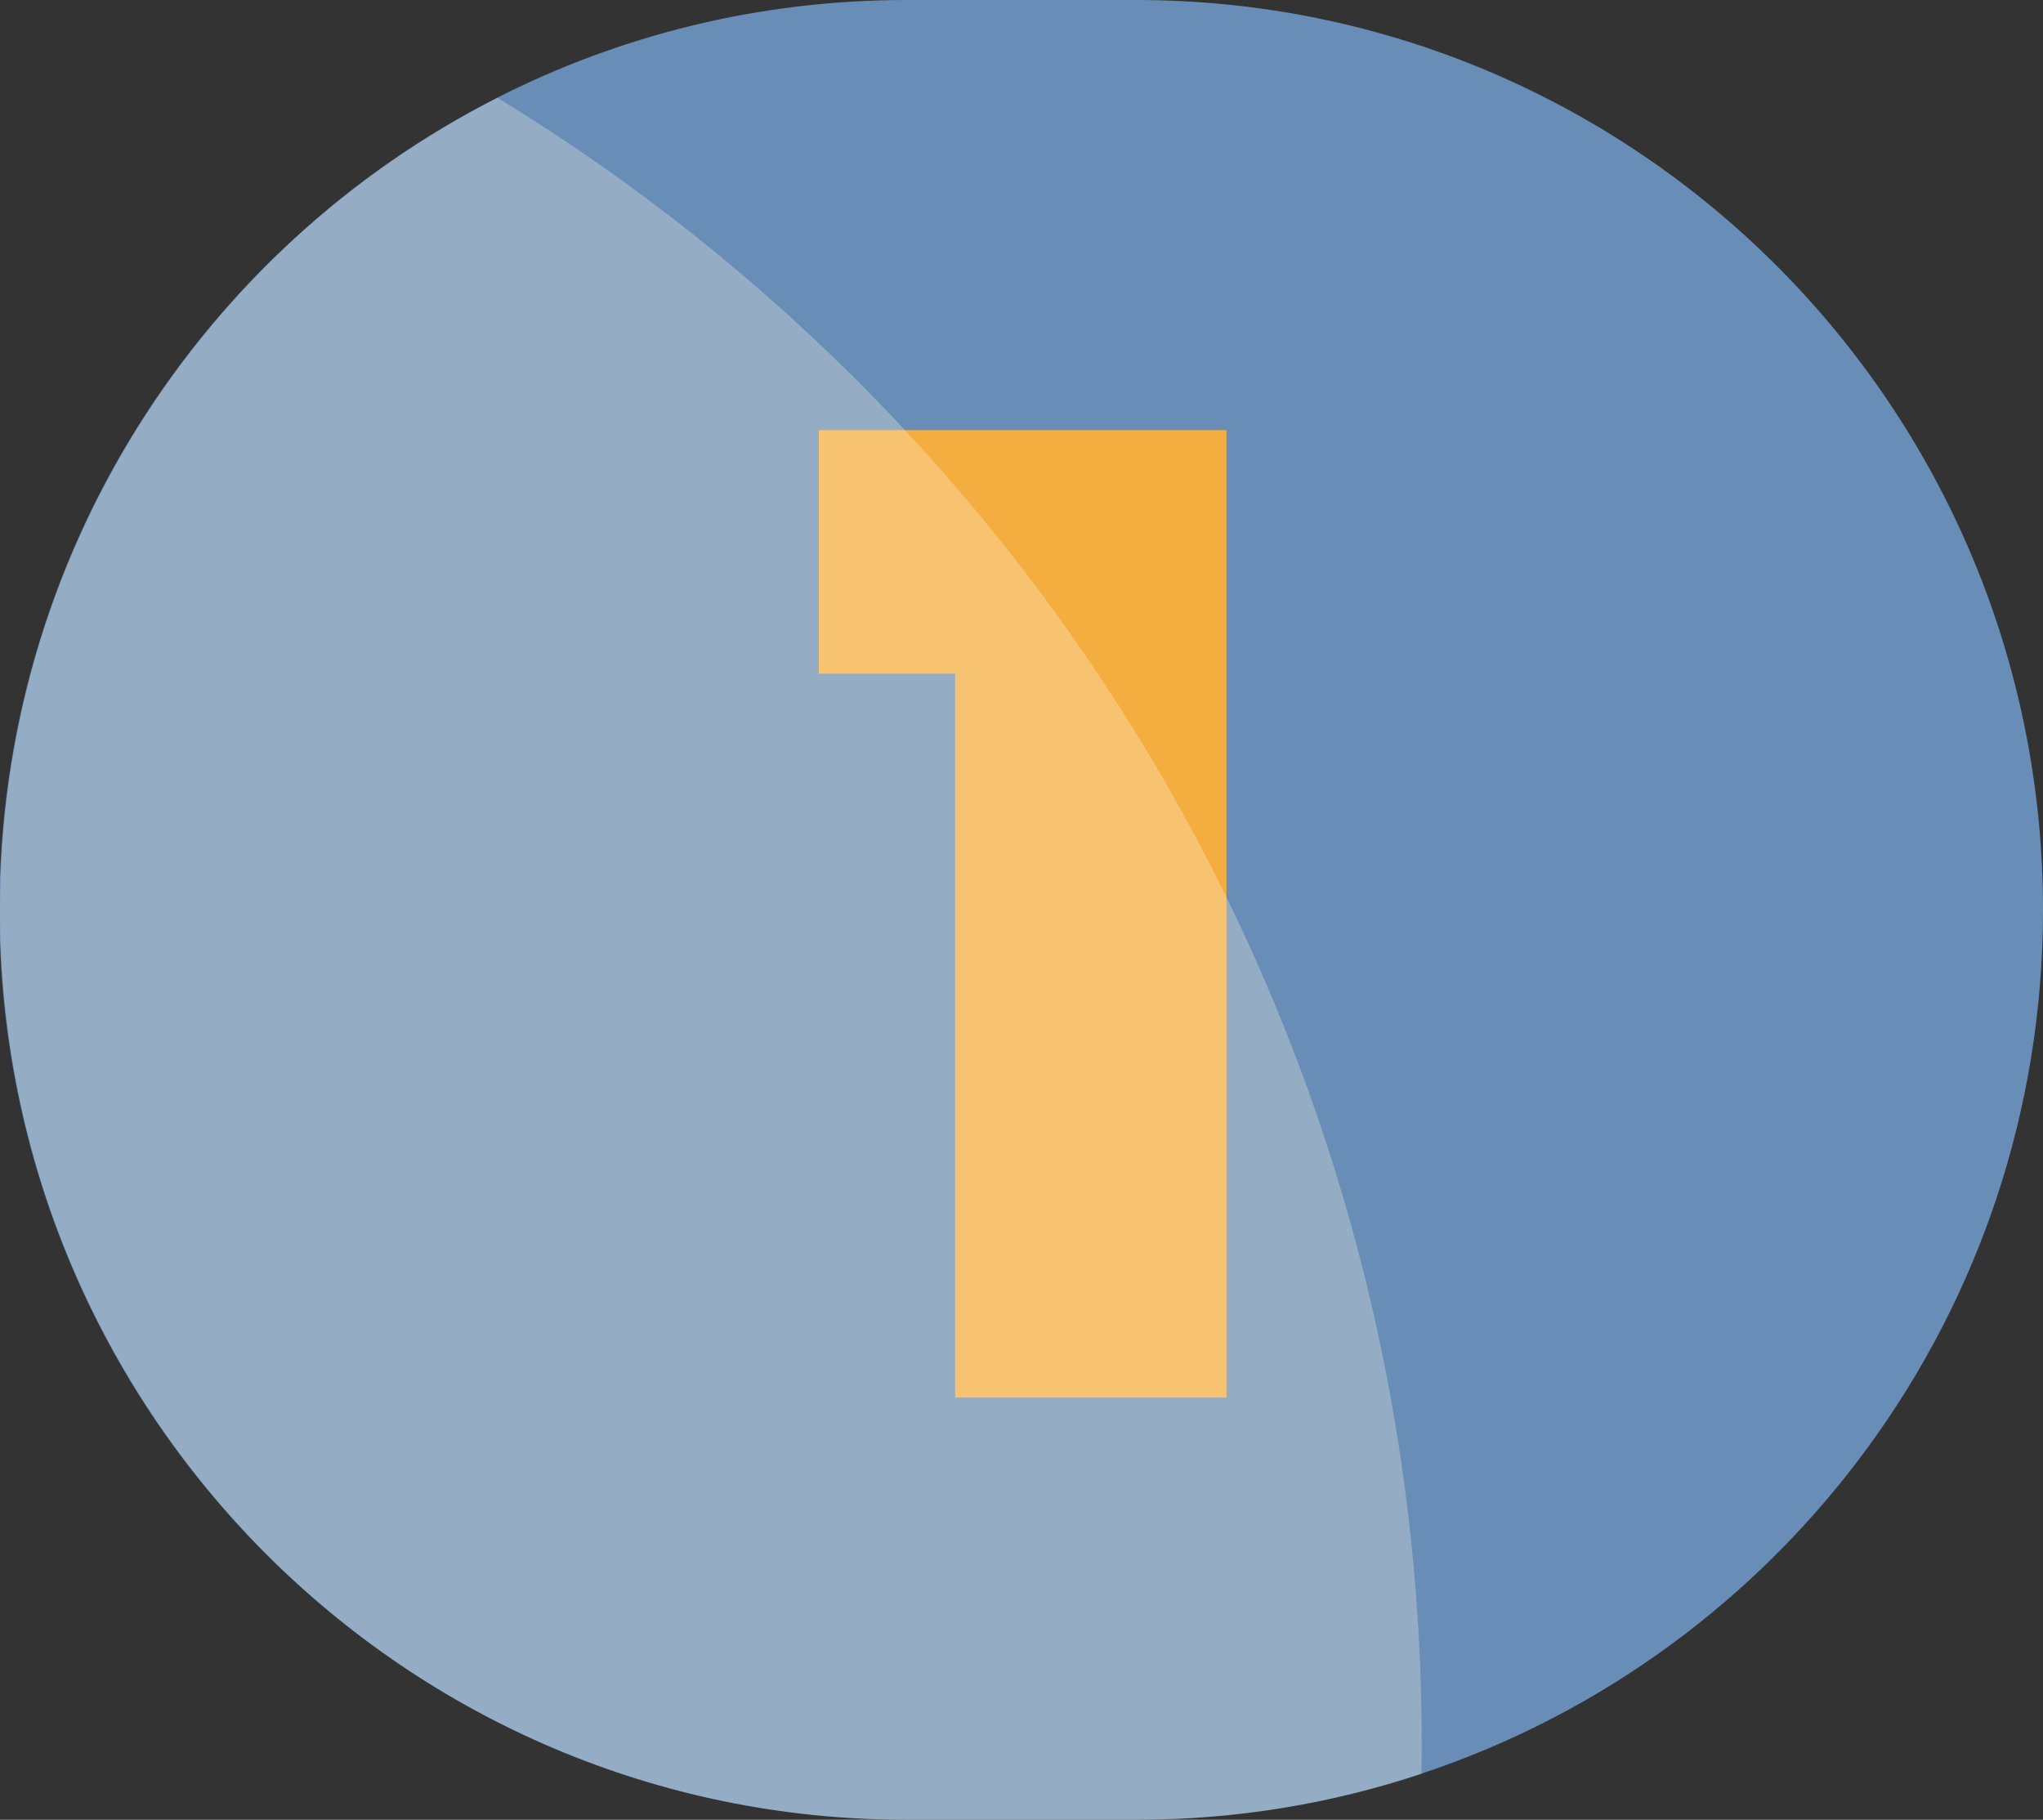 <svg xmlns="http://www.w3.org/2000/svg" width="247" height="220" viewBox="0 0 247 220" fill="none"><rect x="0" y="0" width="247" height="220" fill="#333333" stroke="none"/><path d="M-0.067 109.998C-0.067 140.378 12.205 167.864 32.055 187.775C51.904 207.686 79.307 219.996 109.593 219.996H137.34C149.378 219.996 160.948 218.056 171.778 214.447C215.47 199.974 247 158.681 247 109.998C247 79.618 234.728 52.119 214.878 32.208C195.028 12.31 167.626 0 137.34 0H109.593C91.776 0 74.958 4.264 60.086 11.828C24.391 29.959 -0.067 67.111 -0.067 109.998Z" fill="#688EB7"></path><path d="M99 81.44V52H148.28V168.96H115.48V81.44H99Z" fill="#F4AE3F"></path><path opacity="0.3" d="M0 110.002C0 140.382 12.272 167.869 32.122 187.779C51.972 207.69 79.374 220 109.66 220H137.407C149.445 220 161.015 218.06 171.846 214.451C171.871 213.252 171.883 212.053 171.883 210.842C171.883 126.502 127.132 52.631 60.153 11.832C24.459 29.963 0 67.115 0 110.002Z" fill="#FDF3E2"></path></svg>